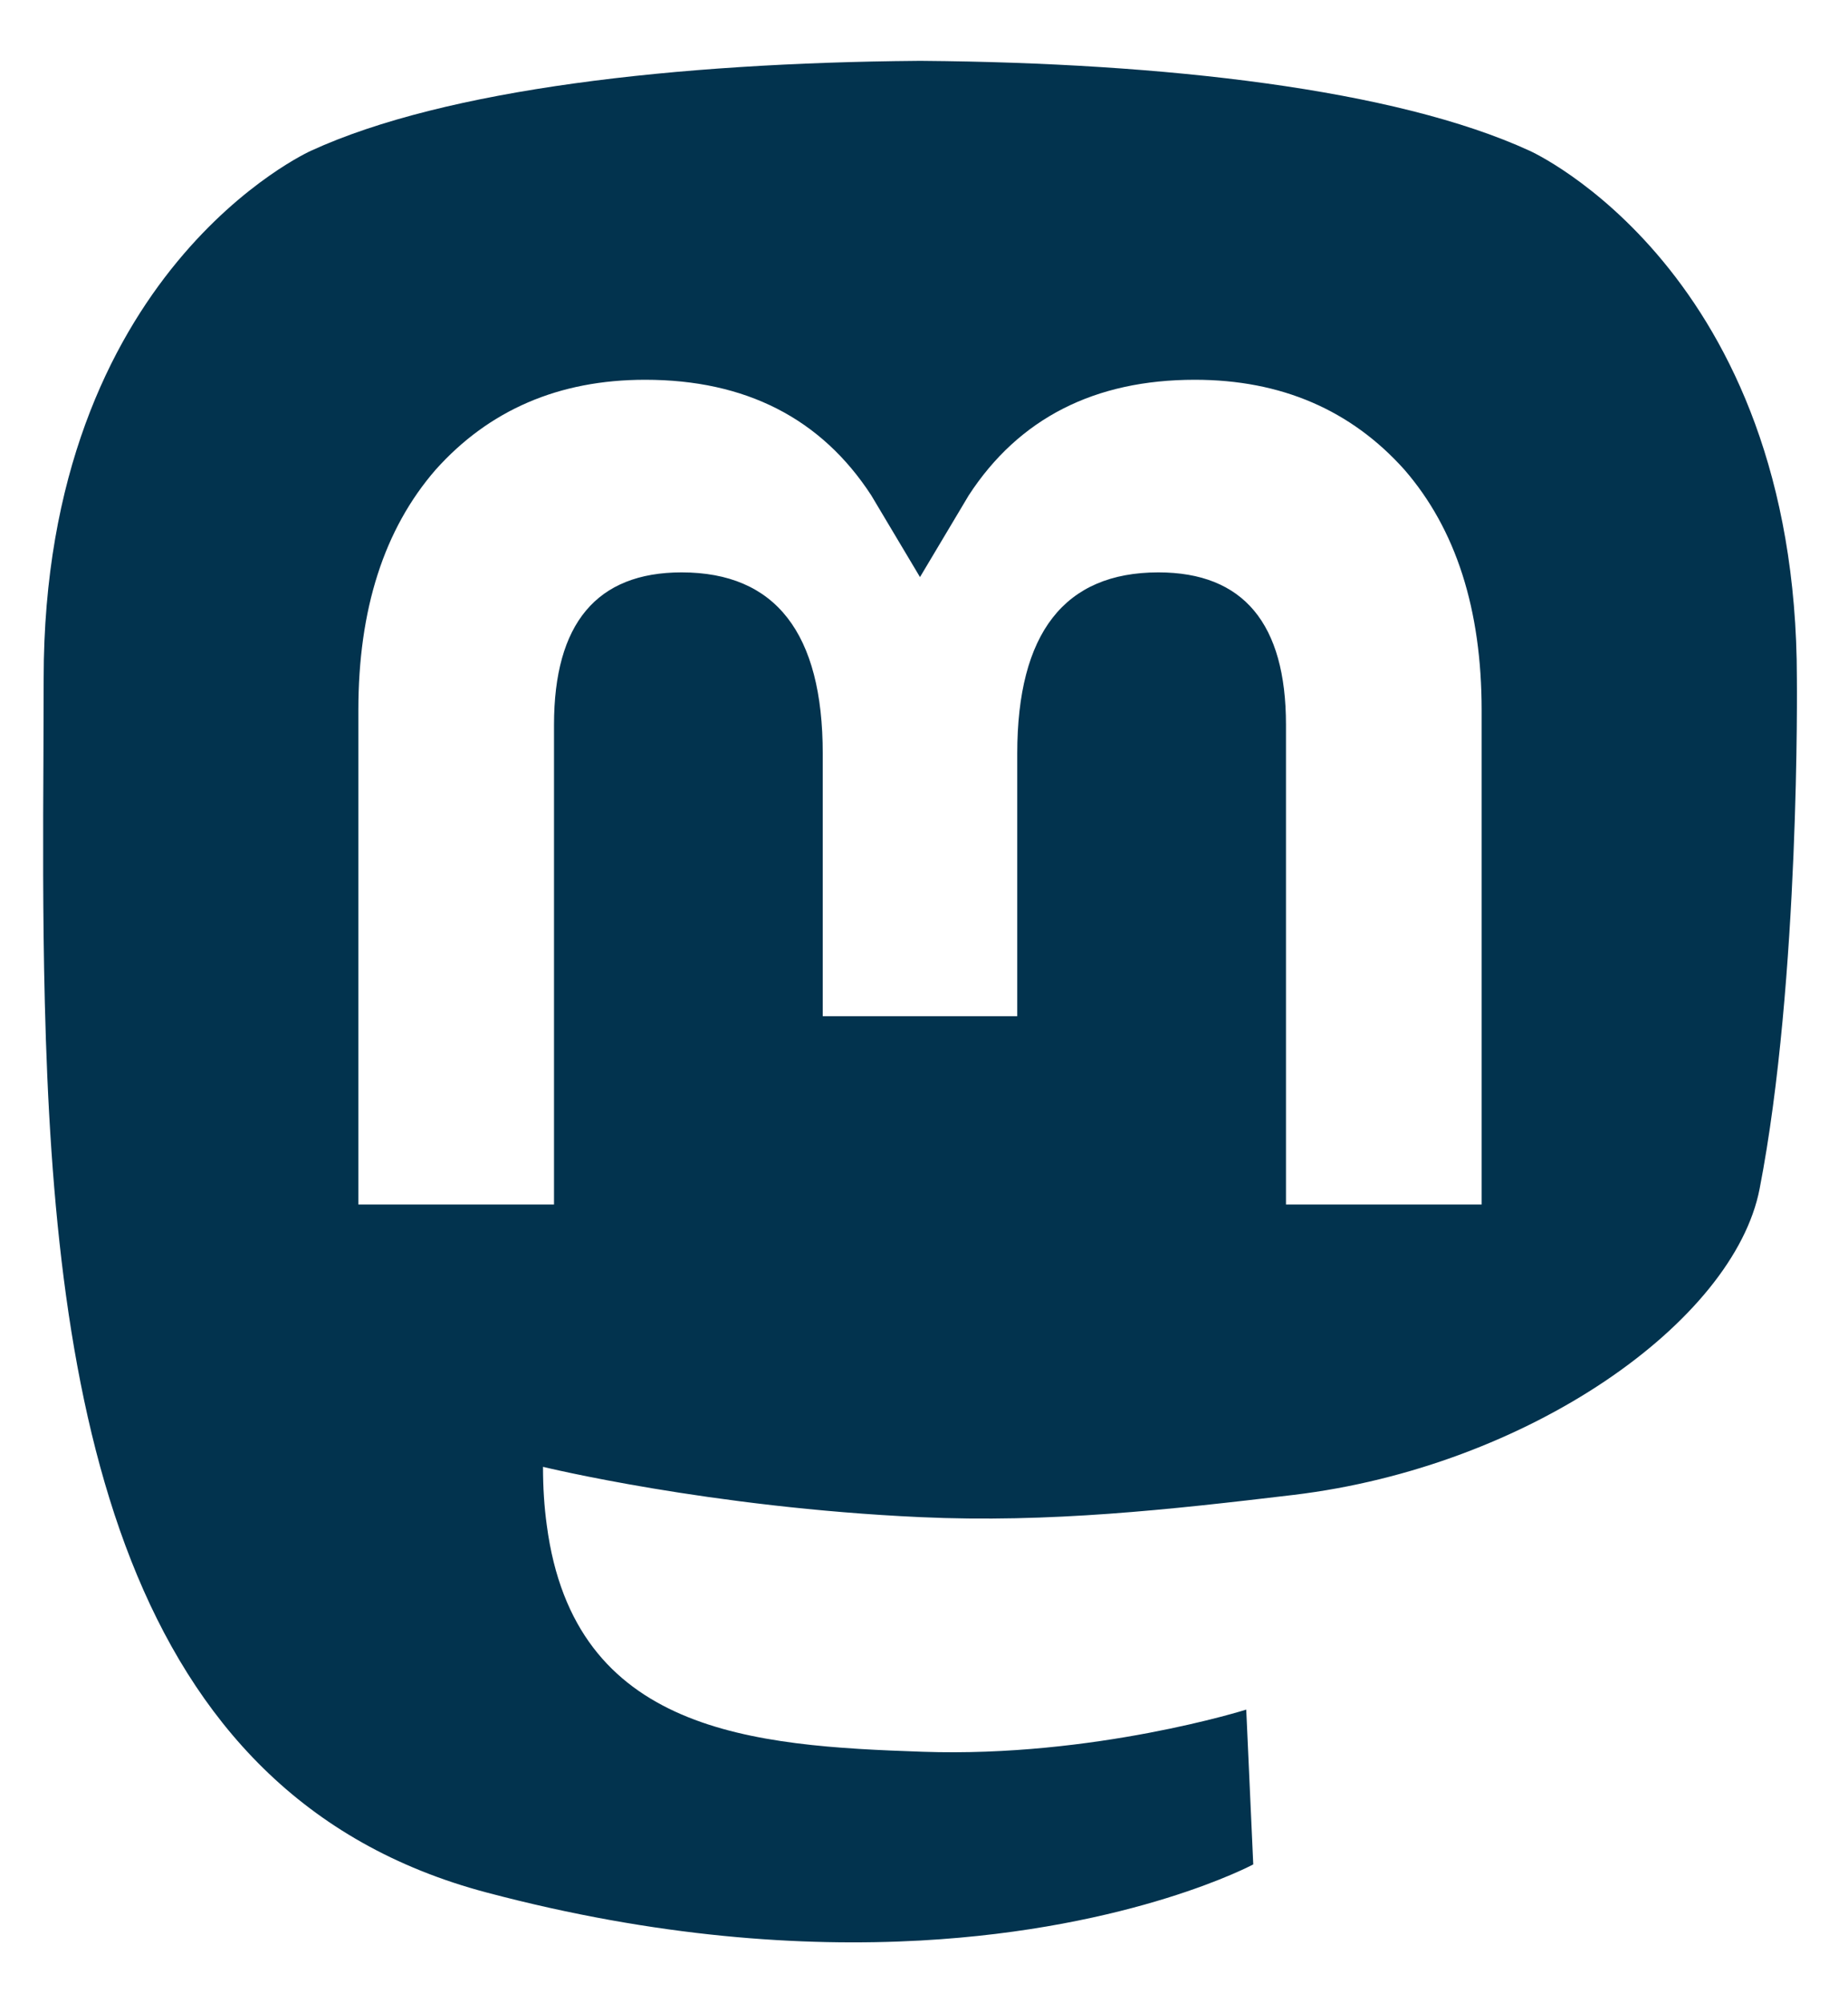 <svg width="24" height="26" viewBox="0 0 24 26" fill="none" xmlns="http://www.w3.org/2000/svg">
<path fill-rule="evenodd" clip-rule="evenodd" d="M16.794 19.403C19.853 19.038 22.517 17.152 22.852 15.43C23.379 12.716 23.336 8.807 23.336 8.807C23.336 3.51 19.866 1.957 19.866 1.957C18.116 1.154 15.111 0.816 11.989 0.79H11.912C8.791 0.816 5.788 1.154 4.038 1.957C4.038 1.957 0.567 3.51 0.567 8.807C0.567 9.129 0.566 9.468 0.564 9.82C0.559 10.796 0.554 11.879 0.582 13.009C0.708 18.19 1.532 23.296 6.321 24.563C8.529 25.148 10.425 25.27 11.953 25.186C14.722 25.033 16.276 24.198 16.276 24.198L16.185 22.189C16.185 22.189 14.206 22.813 11.983 22.736C9.782 22.661 7.457 22.499 7.101 19.795C7.068 19.558 7.052 19.304 7.052 19.038C7.052 19.038 9.213 19.566 11.953 19.691C13.627 19.768 15.198 19.593 16.794 19.403ZM19.242 15.633V9.218C19.242 7.907 18.908 6.866 18.238 6.095C17.547 5.324 16.641 4.929 15.517 4.929C14.217 4.929 13.232 5.429 12.581 6.429L11.948 7.49L11.315 6.429C10.664 5.429 9.68 4.929 8.379 4.929C7.255 4.929 6.35 5.324 5.659 6.095C4.988 6.866 4.654 7.907 4.654 9.218V15.633H7.195V9.407C7.195 8.094 7.748 7.429 8.852 7.429C10.073 7.429 10.685 8.218 10.685 9.781V13.189H13.211V9.781C13.211 8.218 13.823 7.429 15.044 7.429C16.149 7.429 16.701 8.094 16.701 9.407V15.633H19.242Z" fill="#02334E"/>
</svg>
